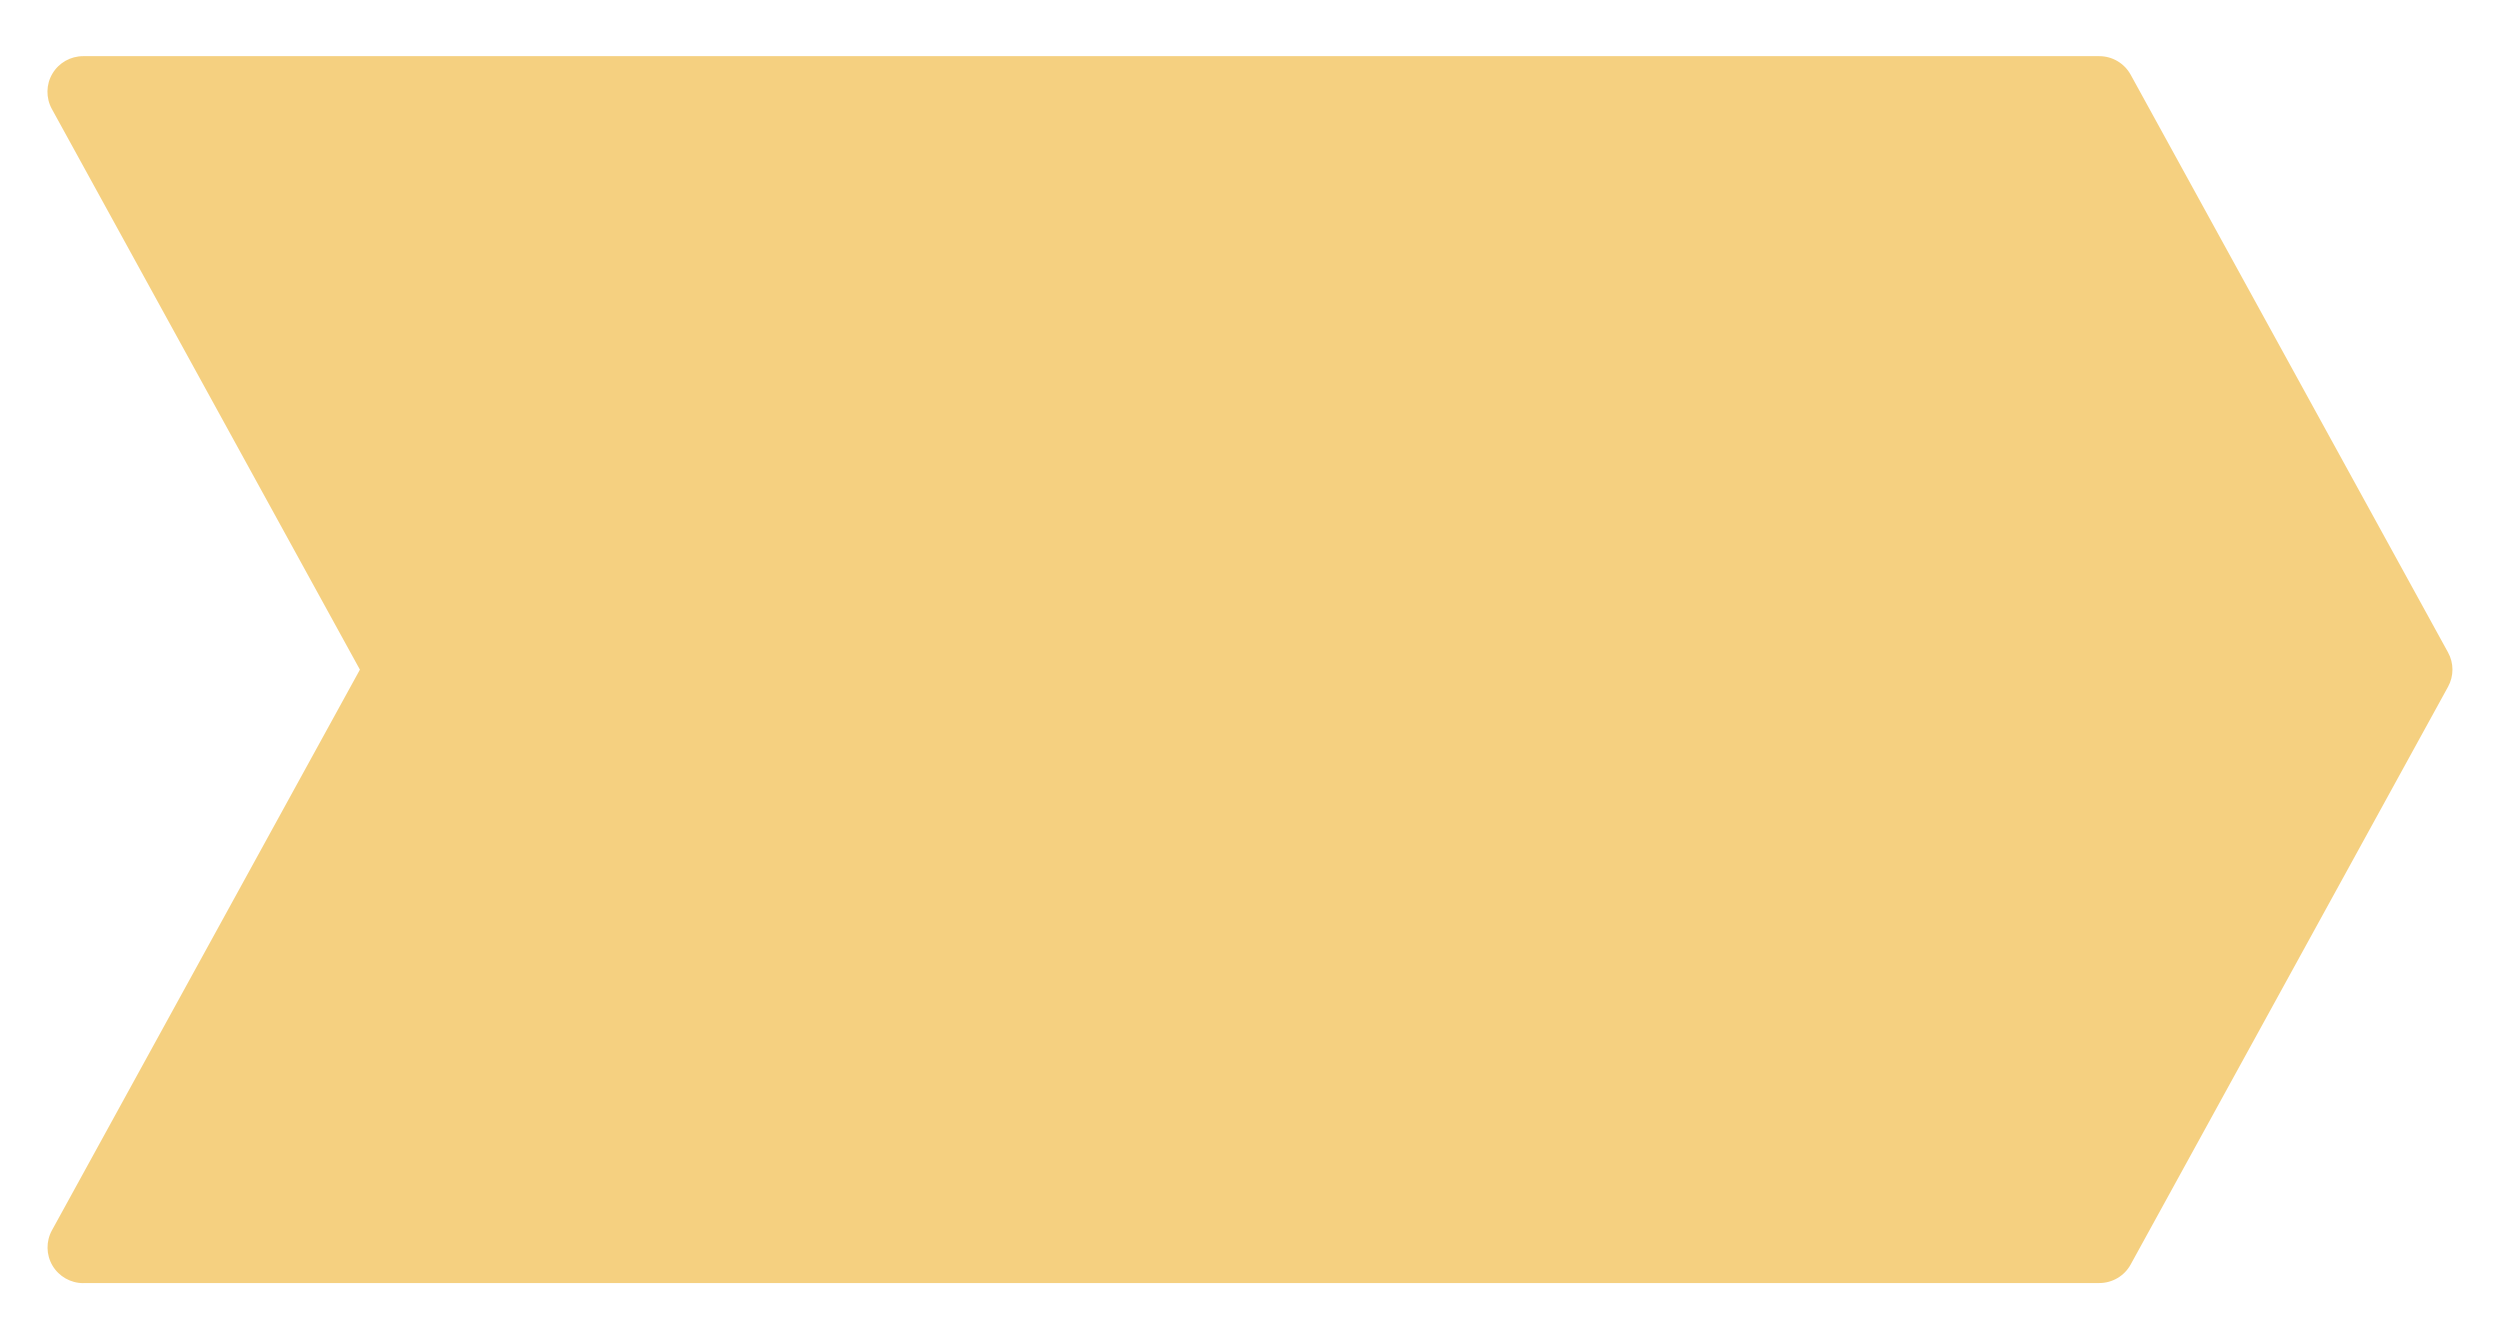 <?xml version="1.0" encoding="UTF-8"?><svg id="Layer_1" xmlns="http://www.w3.org/2000/svg" viewBox="0 0 280 150"><defs><style>.cls-1{fill:#f5d080;stroke-width:0px;}</style></defs><path class="cls-1" d="M9.32,143.71c-1.41,0-2.72-.75-3.44-1.96-.72-1.22-.74-2.72-.06-3.96l34.49-62.79L5.81,12.21c-.68-1.24-.66-2.75.06-3.96.72-1.22,2.03-1.96,3.44-1.96h225.81c1.46,0,2.8.79,3.51,2.07l35.55,64.71c.66,1.2.66,2.65,0,3.85l-35.55,64.71c-.7,1.28-2.05,2.07-3.51,2.07H9.32Z"/></svg>